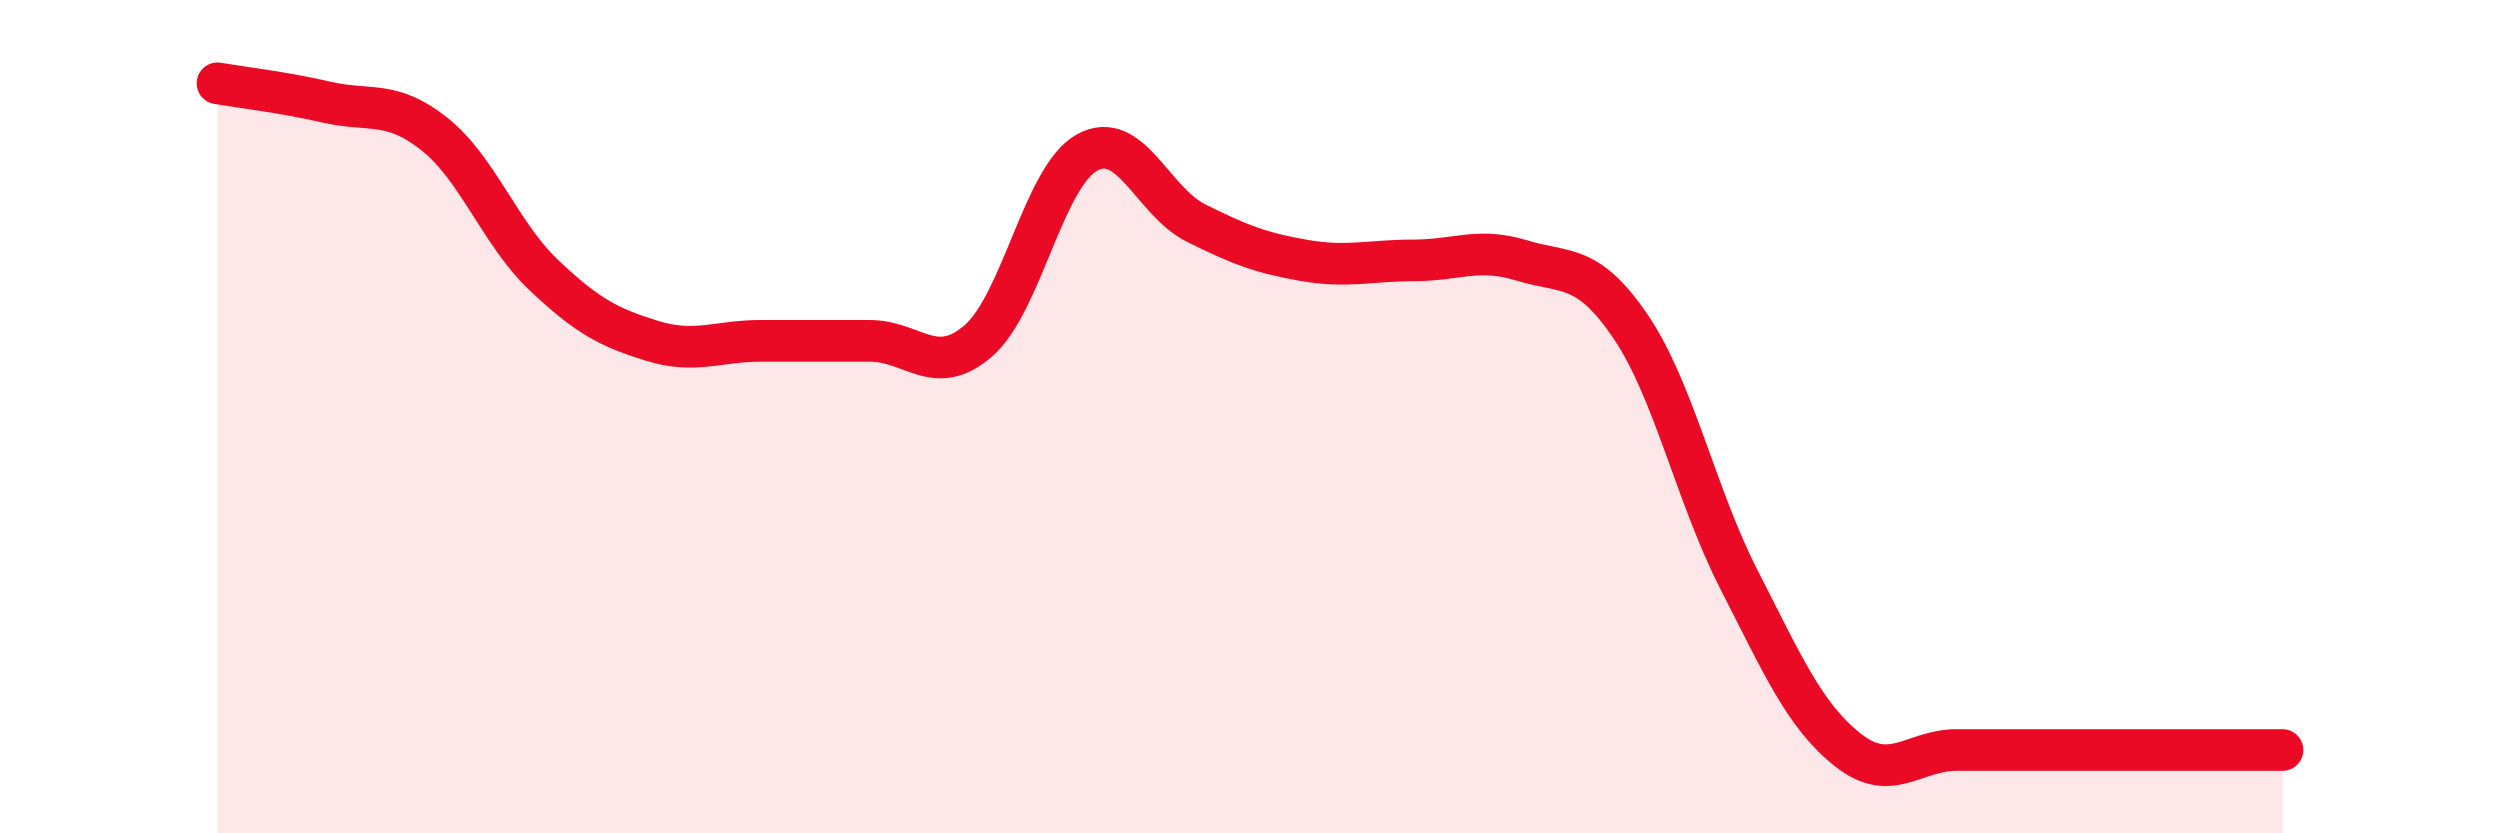 
    <svg width="60" height="20" viewBox="0 0 60 20" xmlns="http://www.w3.org/2000/svg">
      <path
        d="M 5.22,2 C 5.74,2.09 6.79,2.21 7.83,2.45 C 8.87,2.69 9.39,2.39 10.43,3.22 C 11.47,4.05 12,5.6 13.04,6.59 C 14.08,7.58 14.61,7.86 15.65,8.18 C 16.69,8.5 17.22,8.18 18.26,8.18 C 19.3,8.18 19.83,8.18 20.87,8.18 C 21.91,8.18 22.44,9.08 23.48,8.18 C 24.52,7.28 25.05,4.23 26.09,3.66 C 27.13,3.09 27.66,4.83 28.7,5.35 C 29.74,5.87 30.26,6.07 31.3,6.25 C 32.34,6.43 32.87,6.25 33.91,6.25 C 34.95,6.25 35.48,5.93 36.52,6.25 C 37.56,6.57 38.09,6.3 39.13,7.83 C 40.17,9.36 40.7,11.89 41.74,13.92 C 42.78,15.95 43.31,17.18 44.35,18 C 45.39,18.82 45.92,18 46.96,18 C 48,18 48.53,18 49.57,18 C 50.61,18 51.13,18 52.17,18 C 53.21,18 54.26,18 54.78,18L54.78 20L5.22 20Z"
        fill="#EB0A25"
        opacity="0.1"
        stroke-linecap="round"
        stroke-linejoin="round"
      />
      <path
        d="M 5.22,2 C 5.74,2.09 6.79,2.21 7.83,2.45 C 8.87,2.69 9.39,2.39 10.43,3.22 C 11.47,4.05 12,5.6 13.04,6.59 C 14.08,7.58 14.61,7.86 15.65,8.18 C 16.69,8.5 17.22,8.18 18.26,8.18 C 19.3,8.18 19.83,8.18 20.87,8.18 C 21.91,8.18 22.44,9.08 23.48,8.18 C 24.52,7.28 25.05,4.23 26.09,3.66 C 27.13,3.09 27.66,4.83 28.7,5.35 C 29.74,5.87 30.26,6.07 31.3,6.25 C 32.34,6.43 32.87,6.25 33.91,6.25 C 34.95,6.25 35.48,5.93 36.52,6.25 C 37.56,6.57 38.09,6.3 39.13,7.83 C 40.17,9.36 40.7,11.89 41.74,13.92 C 42.78,15.95 43.31,17.18 44.35,18 C 45.39,18.82 45.92,18 46.96,18 C 48,18 48.53,18 49.57,18 C 50.61,18 51.13,18 52.17,18 C 53.21,18 54.26,18 54.78,18"
        stroke="#EB0A25"
        stroke-width="1"
        fill="none"
        stroke-linecap="round"
        stroke-linejoin="round"
      />
    </svg>
  